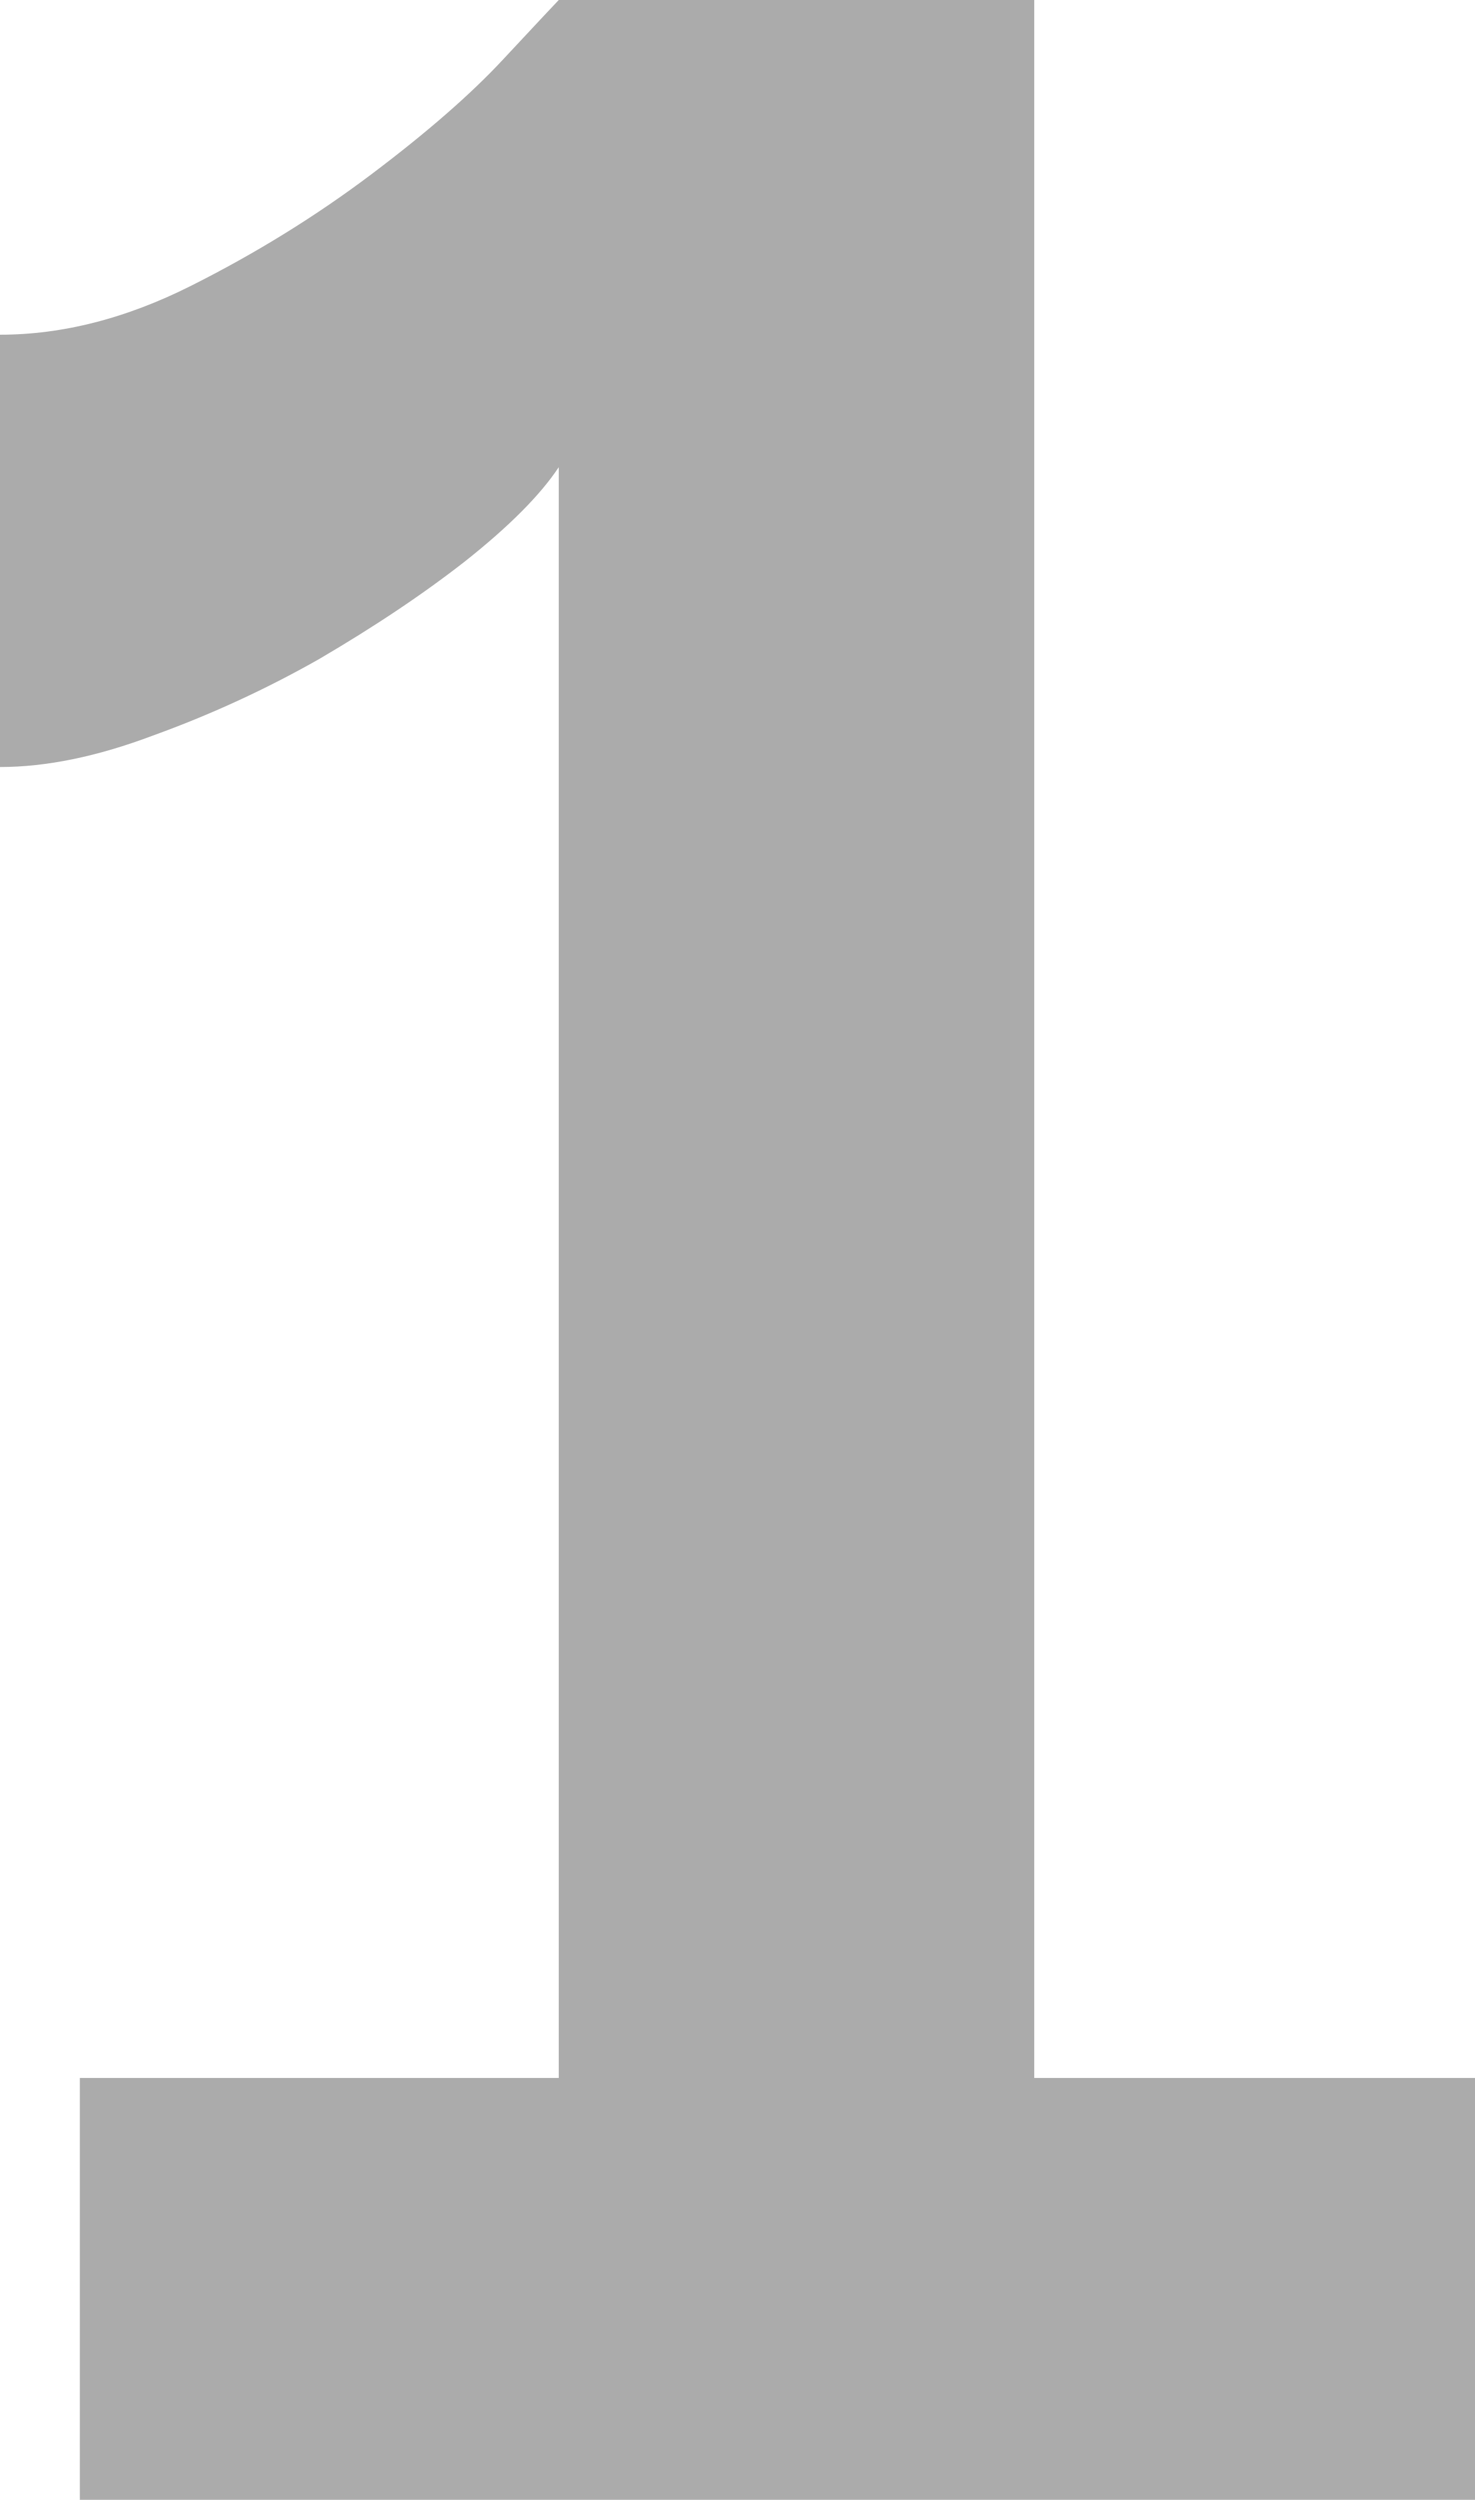 <?xml version="1.0" encoding="UTF-8"?> <svg xmlns="http://www.w3.org/2000/svg" width="49" height="83" viewBox="0 0 49 83" fill="none"> <path d="M49 68.993V83H2.652V68.993H18.562V15.512C17.948 16.438 16.91 17.48 15.449 18.637C14.066 19.718 12.452 20.798 10.607 21.879C8.839 22.882 6.995 23.731 5.073 24.425C3.228 25.12 1.537 25.467 0 25.467V11.113C2.075 11.113 4.189 10.573 6.341 9.492C8.493 8.412 10.492 7.177 12.336 5.788C14.181 4.399 15.642 3.126 16.718 1.968C17.871 0.733 18.485 0.077 18.562 0H34.358V68.993H49Z" fill="#ABABAB"></path> </svg> 